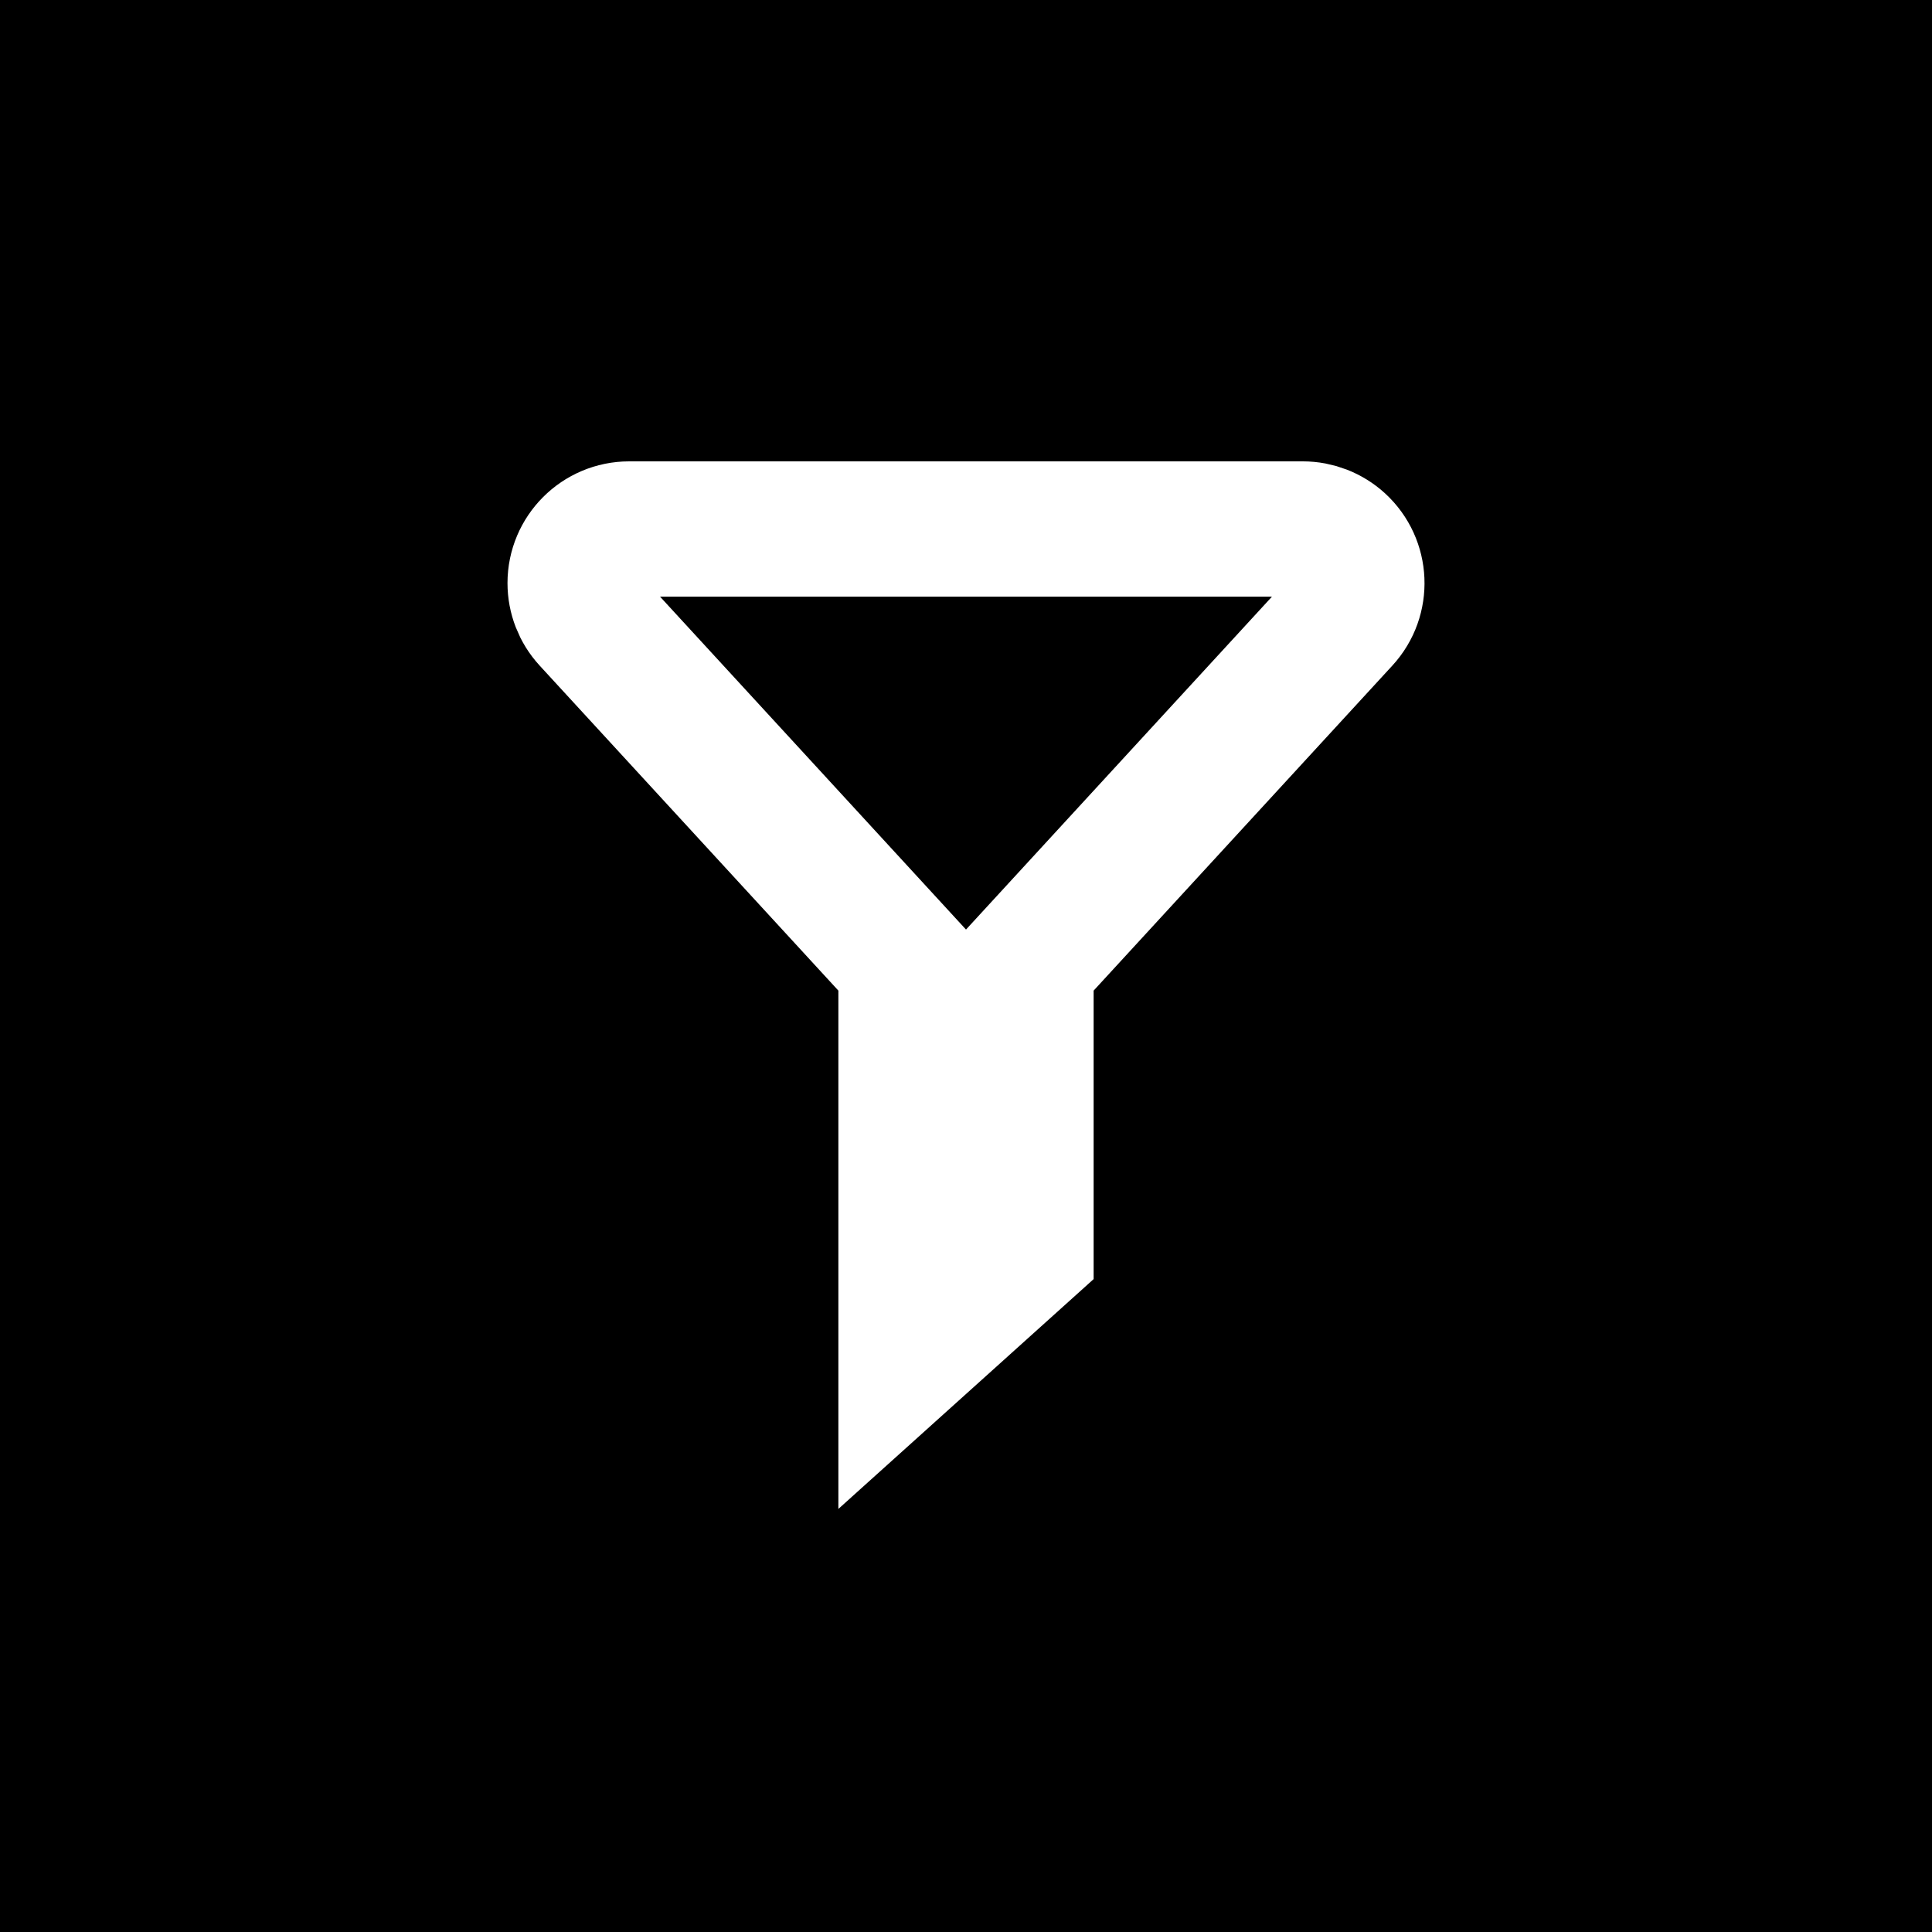 <?xml version="1.0" encoding="UTF-8"?>
<svg width="42px" height="42px" viewBox="0 0 42 42" version="1.1" xmlns="http://www.w3.org/2000/svg" xmlns:xlink="http://www.w3.org/1999/xlink">
    <title>filter_black</title>
    <g id="Interface---Final" stroke="none" stroke-width="1" fill="none" fill-rule="evenodd">
        <g id="V2-04-URNS_Eingeloggt" transform="translate(-893, -308)">
            <g id="Elemente-/-Eingabefeld-/-Filtermaske" transform="translate(349, 303)">
                <g id="filter_black" transform="translate(544, 5)">
                    <rect id="Rectangle" fill="#000000" fill-rule="nonzero" x="0" y="0" width="42" height="42"></rect>
                    <g id="ic_filter" transform="translate(10.5, 11.403)" stroke="#FFFFFF" stroke-linecap="round" stroke-width="2.941">
                        <g id="Stroke-444" transform="translate(0.5, 0.097)">
                            <path d="M1.813,1.973 L8.696,9.462 L8.696,9.462 L8.696,18 L11.304,15.652 L11.304,9.462 L18.187,1.973 C18.627,1.494 18.595,0.75 18.117,0.31 C17.9,0.111 17.616,-3.82892403e-15 17.321,0 L2.679,0 C2.029,-9.9086648e-16 1.503,0.527 1.503,1.176 C1.503,1.471 1.613,1.755 1.813,1.973 Z"></path>
                        </g>
                    </g>
                </g>
            </g>
        </g>
    </g>
</svg>